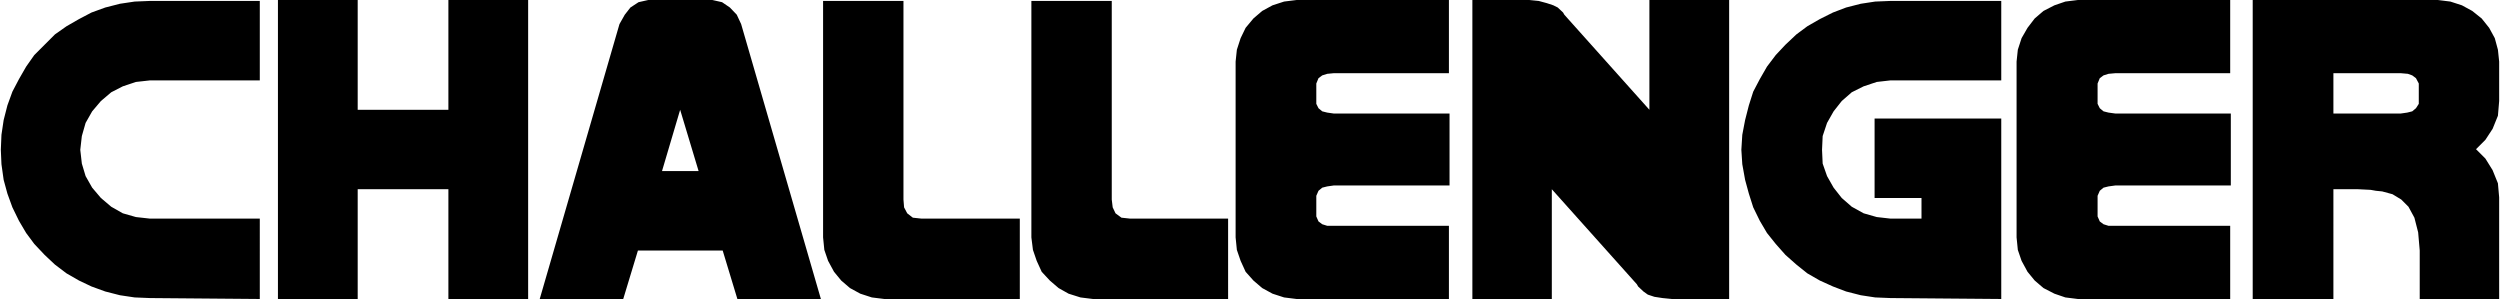 <svg xmlns="http://www.w3.org/2000/svg" width="2500" height="299" viewBox="0 0 575.136 68.832"><path d="M30.816.36l-3.384.504-3.384.865L20.88 2.88 18 4.393l-2.88 1.655-2.664 1.872-2.376 2.376-2.376 2.376-1.872 2.664-1.656 2.88-1.512 2.881-1.152 3.168-.864 3.383-.504 3.384L0 34.488.144 37.8l.504 3.6.864 3.168 1.152 3.168 1.512 3.096 1.656 2.808 1.872 2.52 2.376 2.52 2.376 2.232 2.664 2.016L18 64.584l2.88 1.368 3.168 1.152 3.384.864 3.384.504 3.528.144 25.272.216V50.328H34.344l-3.24-.36-3.024-.864-2.664-1.512-2.376-2.016-2.016-2.376-1.512-2.664-.864-2.88-.36-3.168.36-3.168.864-3.024 1.512-2.664 2.016-2.376 2.376-2.016 2.664-1.367 3.024-1.009 3.24-.36h25.272V.216H34.344L30.816.36zM103.032 25.272h-20.88V0h-18.36v68.832h18.36V43.56h20.88v25.272h18.36V0h-18.36v25.272zM169.416 3.384l-1.584-1.656-1.8-1.224L163.8 0H149.04l-2.232.504-1.872 1.224-1.296 1.656-1.224 2.16-18.36 63.288h19.224l3.384-11.16h19.512l3.384 11.16h19.224l-18.36-63.288-1.008-2.16zm-13.032 36h-4.176l4.176-14.111 4.248 14.111h-4.248zM257.976 50.112l-1.368-1.008-.648-1.368-.216-1.8V.216H237.24v54.432l.36 2.88.864 2.52 1.152 2.52 1.872 2.016 2.016 1.728 2.304 1.296 2.736.864 2.88.36h31.104V50.328h-22.536l-2.016-.216zM209.952 50.112l-1.296-1.008-.72-1.368-.144-1.8V.216H189.288v54.432l.288 2.88.864 2.52 1.368 2.52 1.656 2.016 2.016 1.728 2.376 1.296 2.664.864 2.88.36h31.176V50.328h-22.608l-2.016-.216zM305.352 25.92l-1.153-.288-.864-.719-.504-1.009v-4.679l.504-1.225.864-.647 1.153-.36 1.511-.144h26.497V0h-35.065l-2.88.36-2.664.865-2.376 1.296-2.015 1.727-1.8 2.161-1.152 2.376-.864 2.663-.288 2.737v40.463l.288 2.88.864 2.52 1.152 2.52 1.8 2.016 2.015 1.728 2.376 1.296 2.664.864 2.88.36h35.065V51.984h-28.008l-1.153-.36-.864-.648-.504-1.152v-4.752l.504-1.152.864-.72 1.153-.288 1.511-.216h26.64V26.137h-26.64l-1.511-.217zM379.513 25.272L359.928 3.384l-.288-.504-1.225-1.151-1.008-.504-1.511-.504-1.872-.505L351.863 0H338.76v68.832h18.288V43.56l19.584 21.888.287.504 1.225 1.152 1.007.72 1.512.504 1.873.288 2.159.216h13.176V0h-18.358v25.272zM431.495.36l-3.311.504-3.384.865-3.024 1.151-3.025 1.513-2.88 1.655-2.519 1.872-2.521 2.376-2.231 2.376-2.017 2.664-1.655 2.88-1.513 2.881-1.008 3.168-.864 3.383-.647 3.384-.215 3.456.215 3.312.647 3.6.864 3.168 1.008 3.168 1.513 3.096 1.655 2.808 2.017 2.52 2.231 2.52 2.521 2.232 2.519 2.016 2.88 1.656 3.025 1.368 3.024 1.152 3.384.864 3.311.504 3.529.144 25.489.216V27.289h-29.161v18.287h10.799v4.752h-7.127l-3.169-.36-3.024-.864-2.734-1.512-2.306-2.016-1.872-2.376-1.512-2.664-1.008-2.88-.144-3.168.144-3.168 1.008-3.024 1.512-2.664 1.872-2.376 2.306-2.016 2.734-1.367 3.024-1.009 3.169-.36h25.489V.216h-25.489l-3.529.144zM485.207 25.92l-1.151-.288-.864-.719-.504-1.009v-4.679l.504-1.225.864-.647 1.151-.36 1.584-.144h26.425V0h-35.065l-2.88.36-2.52.865-2.52 1.296-2.015 1.727-1.656 2.161-1.368 2.376-.865 2.663-.288 2.737v40.463l.288 2.88.865 2.52 1.368 2.52 1.656 2.016 2.015 1.728 2.52 1.296 2.52.864 2.88.36h35.065V51.984h-28.009l-1.151-.36-.864-.648-.504-1.152v-4.752l.504-1.152.864-.72 1.151-.288 1.584-.216h26.569V26.137h-26.569l-1.584-.217zM573.623 29.664l1.226-3.023.287-3.384v-9.072l-.287-2.736-.722-2.664-1.296-2.376-1.728-2.161-2.16-1.728-2.376-1.296-2.664-.864-2.879-.36h-42.625v68.832h18.576V43.56h5.688l2.88.145 1.225.216 1.439.145 2.376.647 2.017 1.224 1.655 1.656 1.368 2.521.864 3.384.361 4.176v11.16h18.287v-23.4l-.287-3.239-1.226-3.024-1.655-2.664-2.16-2.159 2.16-2.16 1.656-2.524zm-16.991-5.76l-.648 1.008-.864.72-1.151.288-1.513.216h-15.48v-9.288h15.48l1.656.144 1.008.36.863.648.648 1.225v4.679h.001z"></path></svg>